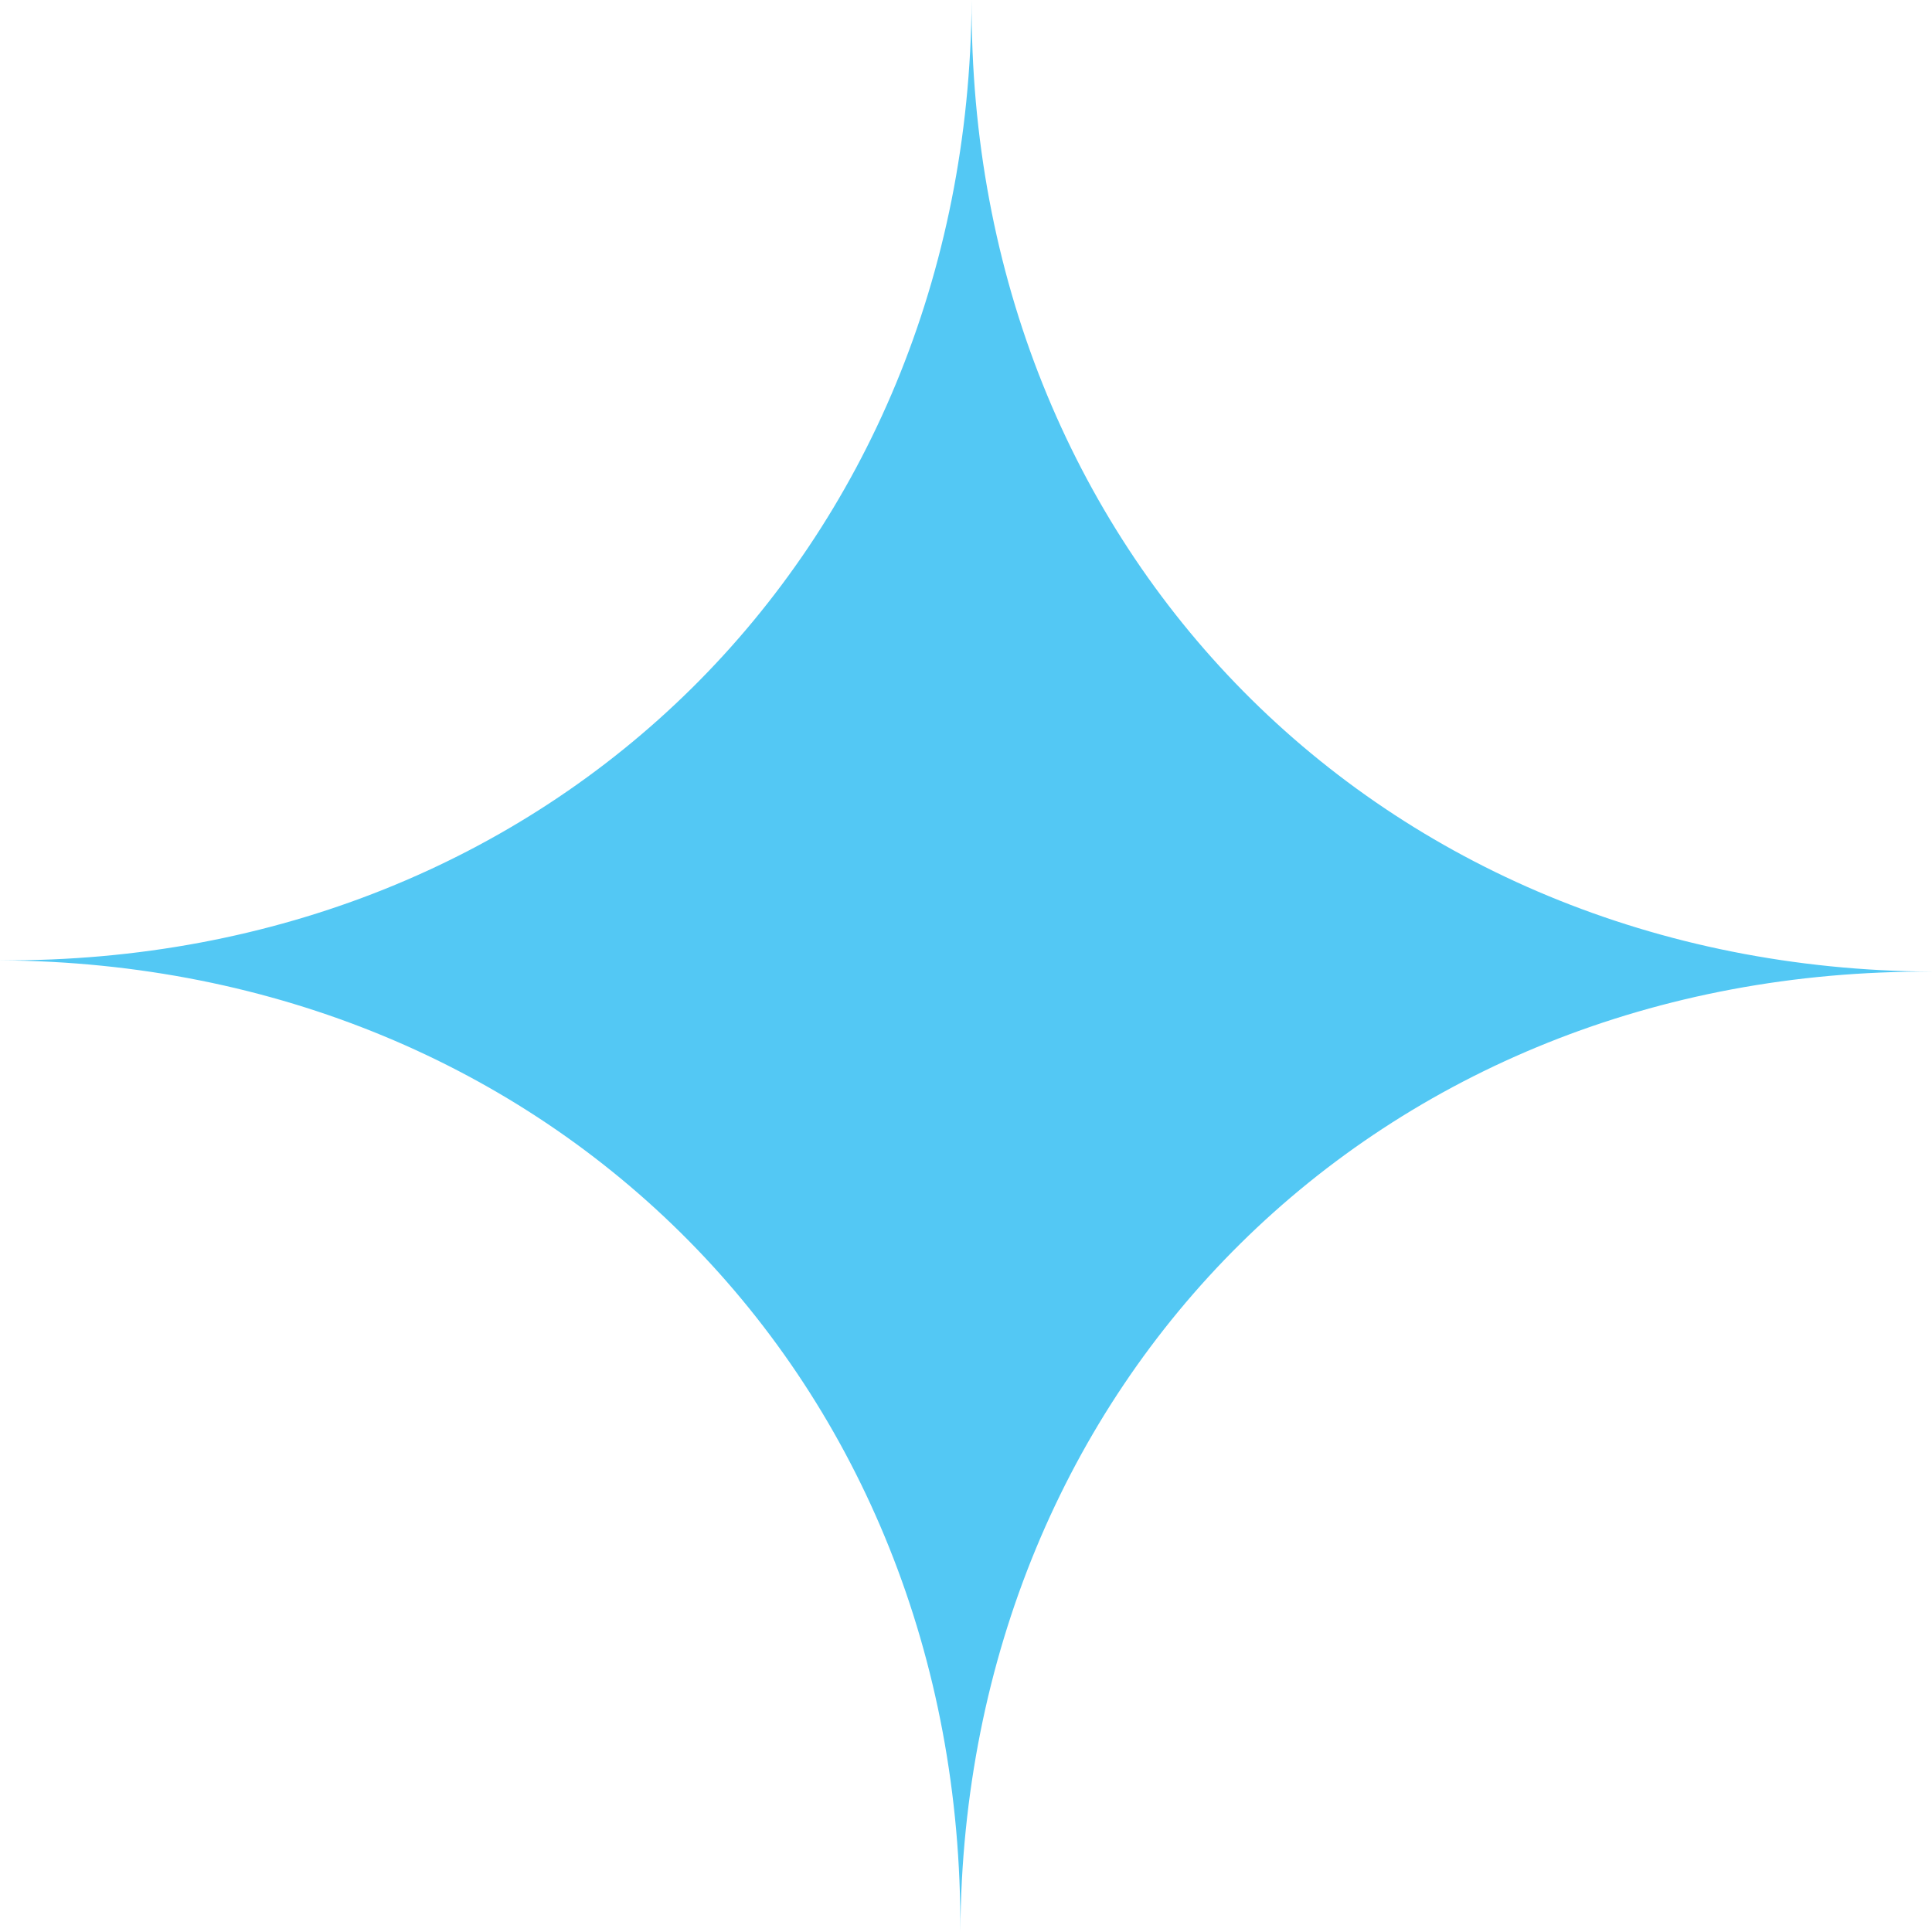 <svg xmlns="http://www.w3.org/2000/svg" viewBox="0 0 92.41 92.41"><path d="M92.41 46.475c-26.403-.154-46.32 19.533-46.475 45.935C46.089 66.007 26.402 46.09 0 45.935 26.403 46.089 46.32 26.402 46.475 0c-.154 26.403 19.533 46.32 45.935 46.475Z" data-name="Layer_1" style="fill:#53c8f4"/></svg>